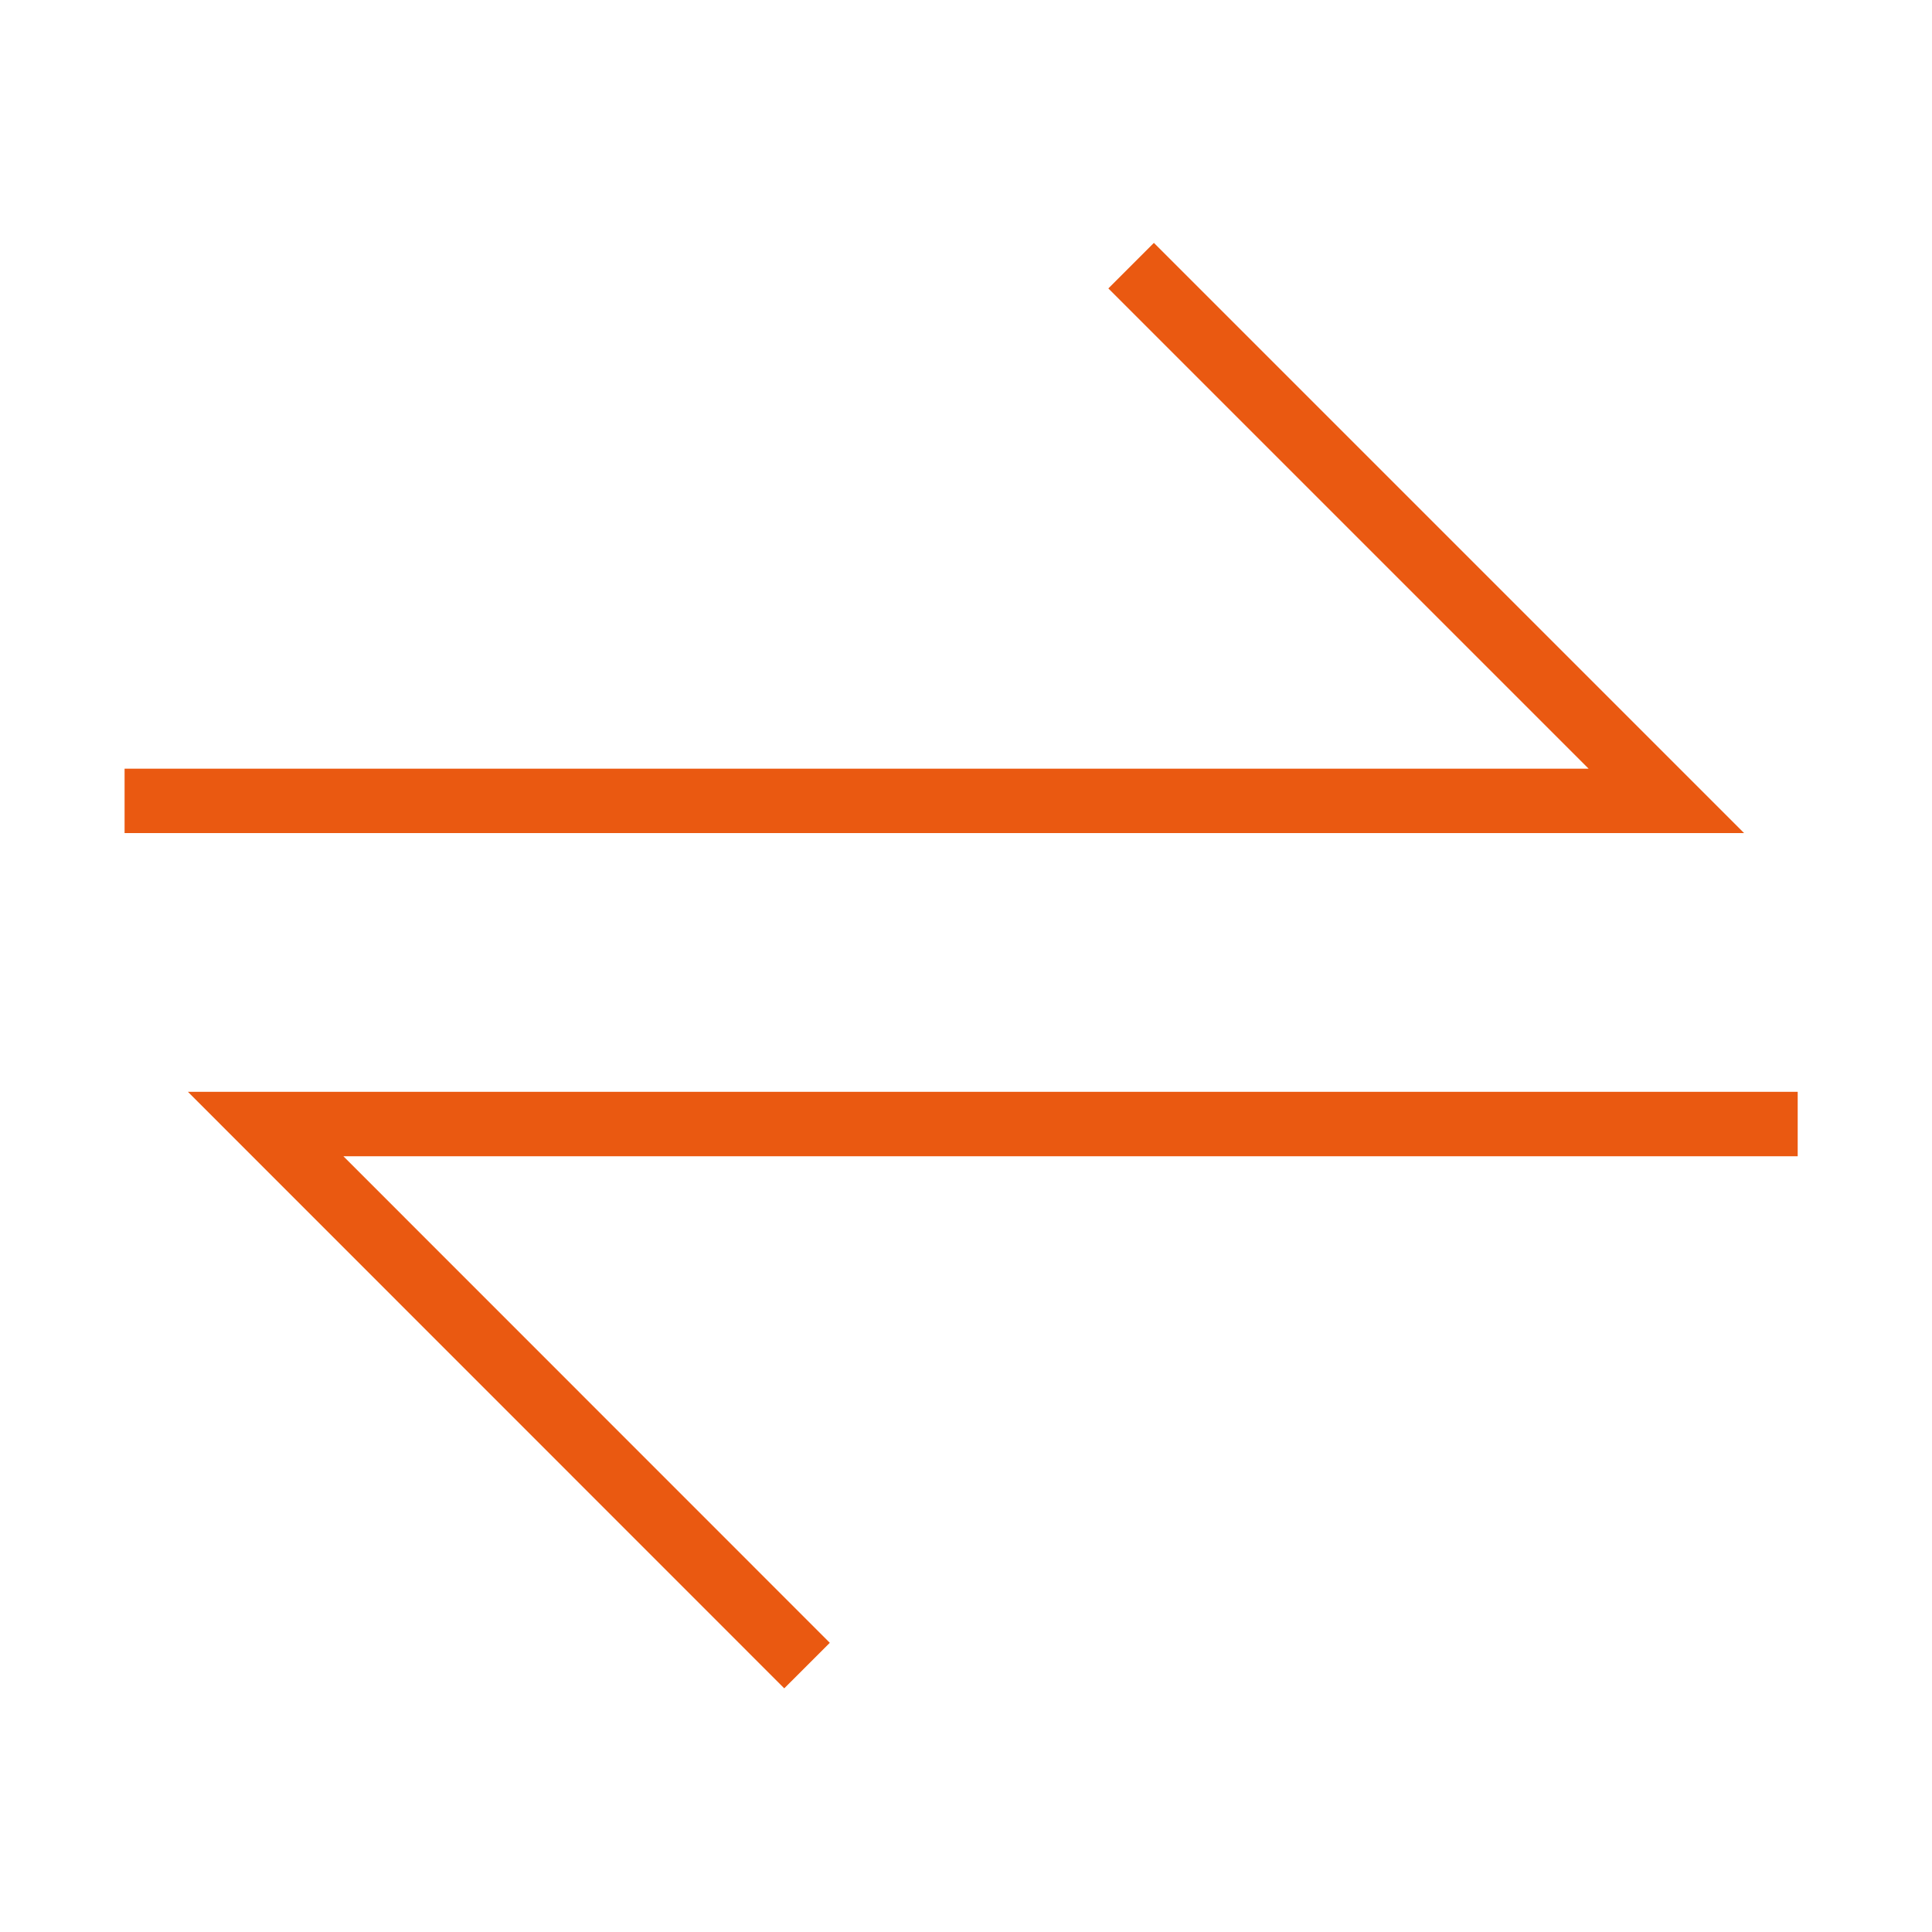 <?xml version="1.0" encoding="UTF-8"?> <svg xmlns="http://www.w3.org/2000/svg" fill="none" viewBox="-1 -1 60 60" id="Arrow-Transfer-Horizontal-Large-1--Streamline-Sharp" height="60" width="60"><desc> Arrow Transfer Horizontal Large 1 Streamline Icon: https://streamlinehq.com </desc><g id="arrow-transfer-horizontal-large-1--arrow-server-arrows-data-horizontal-internet-transfer-network-large-head"><path id="Vector" stroke="#ea5911" d="M34.128 7.25 50.75 23.872l-47.881 0" stroke-width="2"></path><path id="Vector_2" stroke="#ea5911" d="M24.063 50.726 7.25 33.908l47.579 0" stroke-width="2"></path></g></svg> 